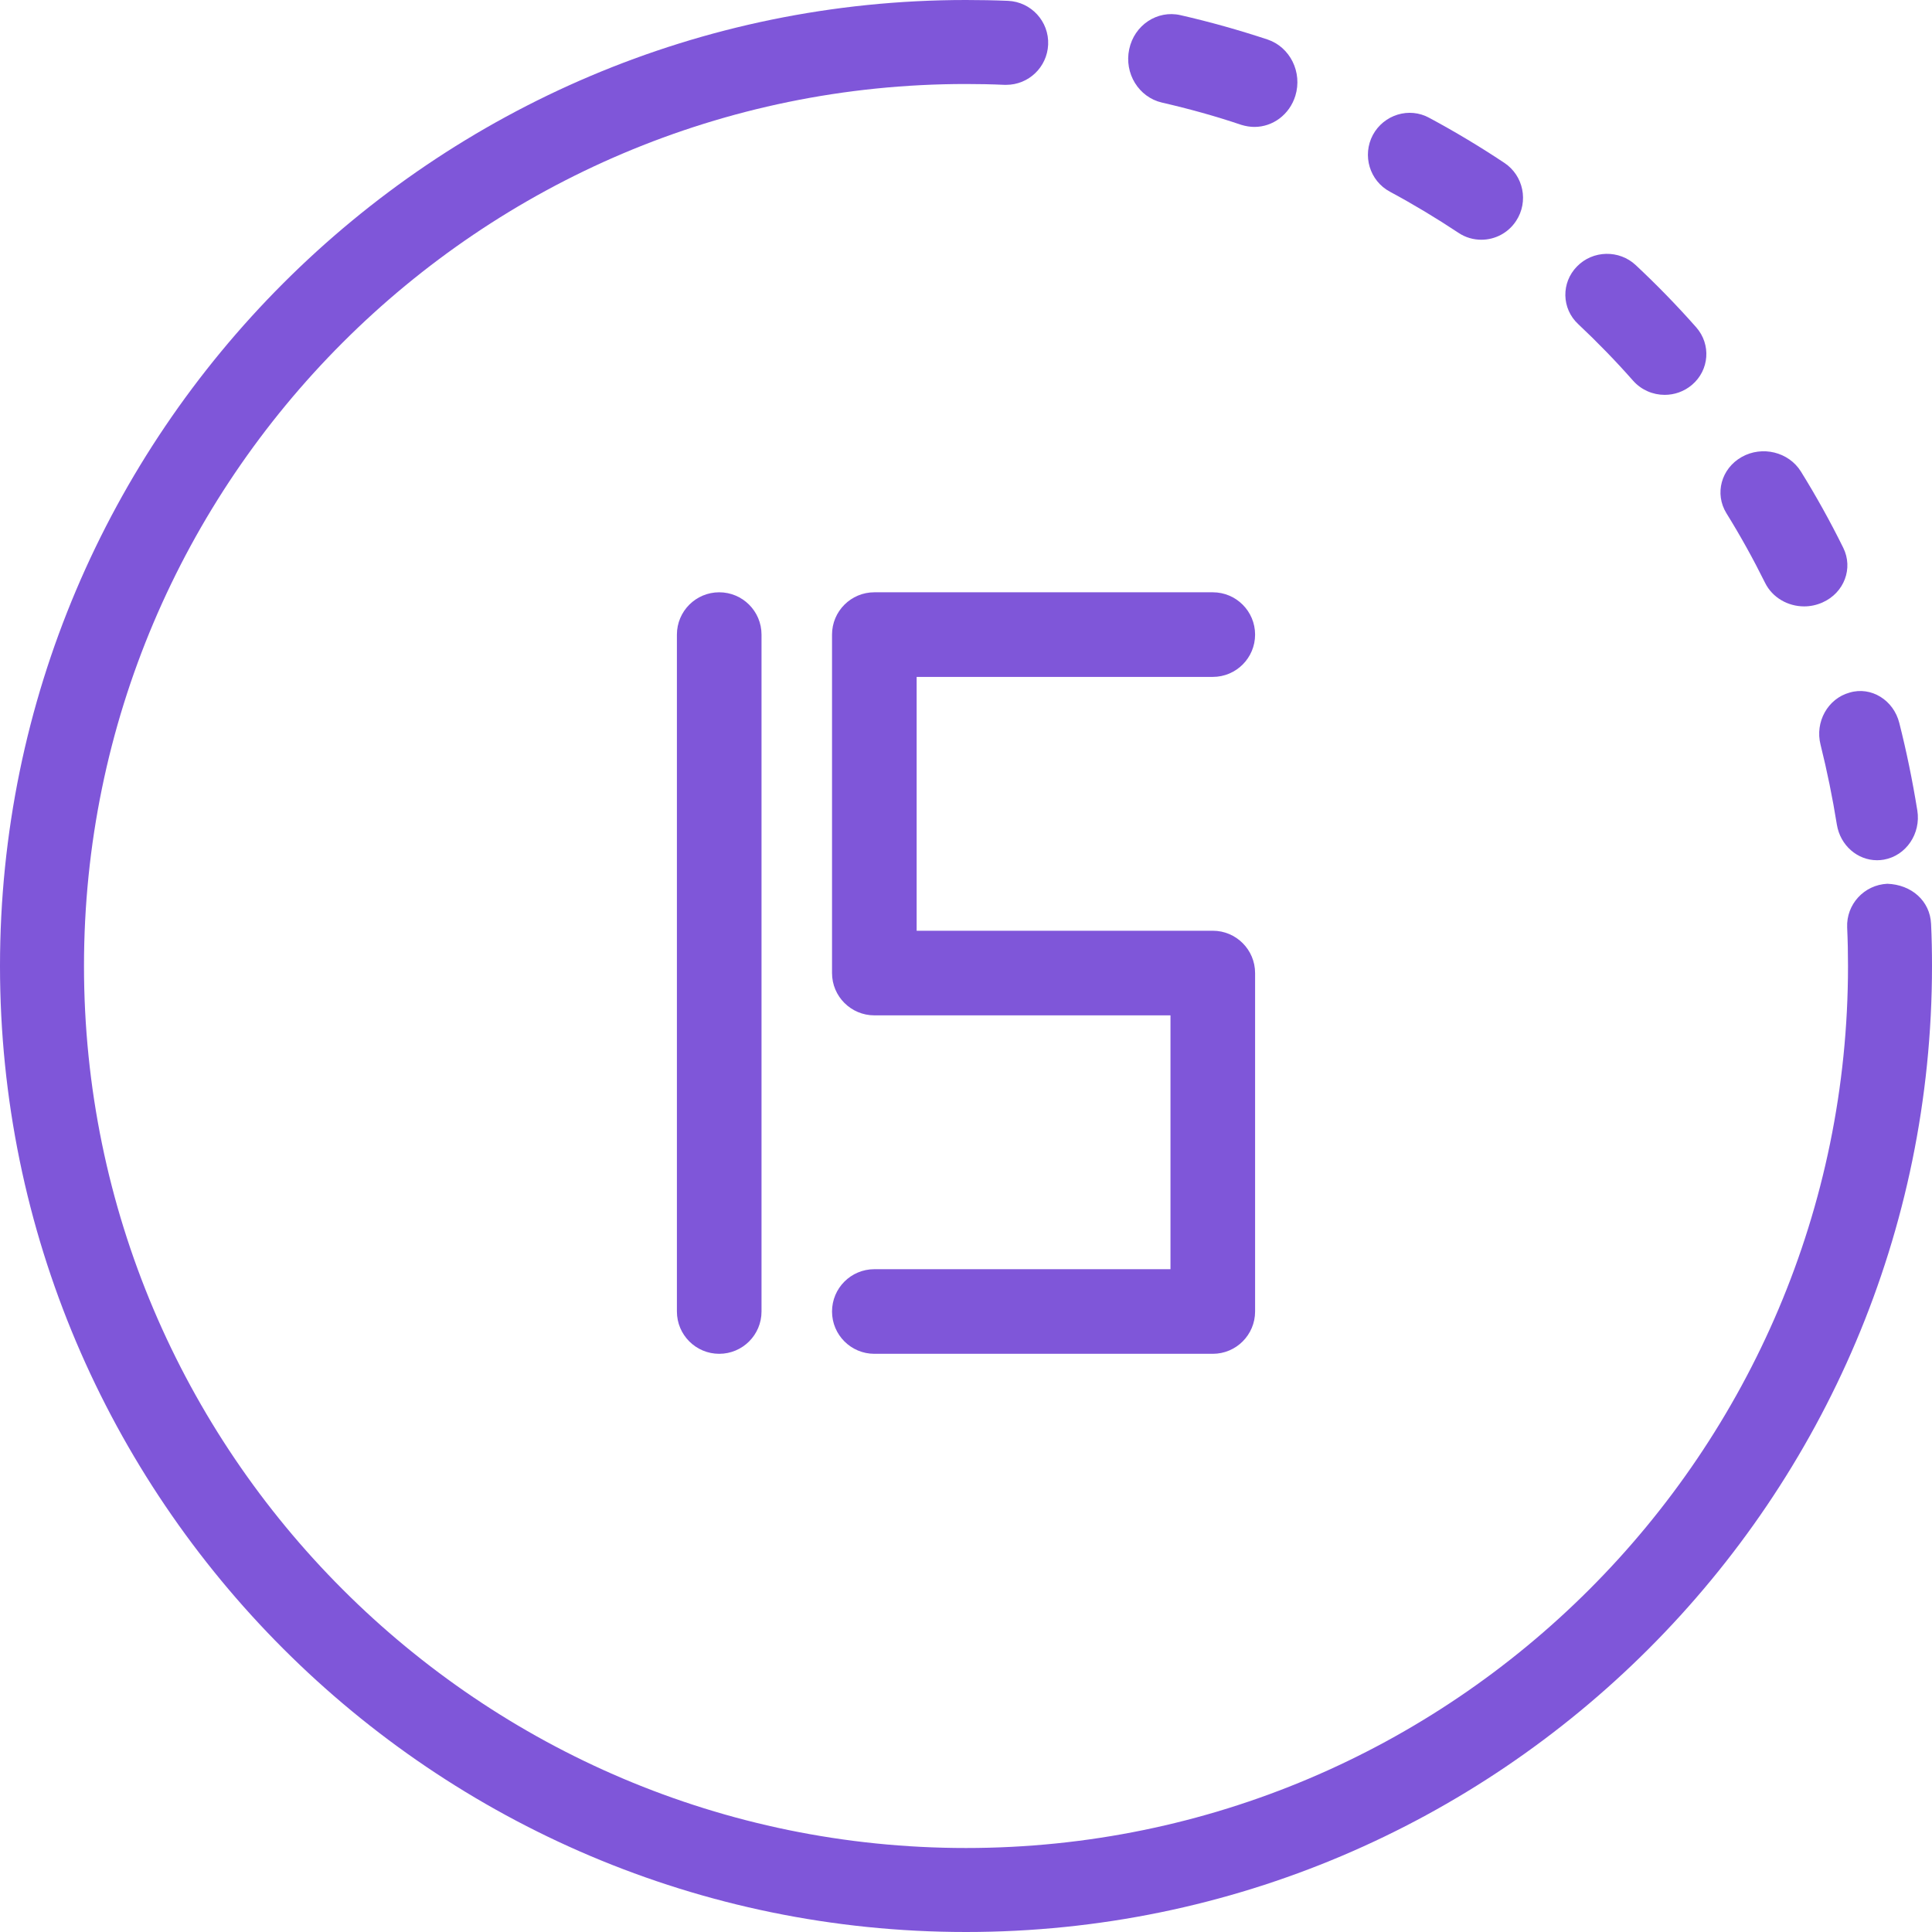 <?xml version="1.0" encoding="UTF-8"?>
<svg xmlns="http://www.w3.org/2000/svg" xmlns:xlink="http://www.w3.org/1999/xlink" width="137px" height="137px" viewBox="0 0 137 137" version="1.1">
    <title>countdown</title>
    <g id="Page-1" stroke="none" stroke-width="1" fill="none" fill-rule="evenodd">
        <g id="Artboard" transform="translate(-118, -633)" fill="#7F56D9" fill-rule="nonzero">
            <g id="countdown" transform="translate(118, 633)">
                <path d="M136.935,65.522 C136.863,63.878 135.541,62.728 133.831,62.669 C132.187,62.746 130.913,64.128 130.984,65.772 C131.026,66.683 131.044,67.589 131.044,68.5 C131.044,102.989 102.988,131.044 68.5,131.044 C34.012,131.044 5.956,102.989 5.956,68.5 C5.956,34.012 34.012,5.957 68.5,5.957 C69.411,5.957 70.323,5.975 71.222,6.016 C71.264,6.016 71.311,6.016 71.353,6.016 C72.938,6.016 74.254,4.765 74.325,3.163 C74.397,1.525 73.122,0.131 71.478,0.059 C70.49,0.018 69.495,0 68.5,0 C30.73,0 0,30.73 0,68.5 C0,106.27 30.73,137 68.5,137 C106.27,137 137,106.27 137,68.5 C137,67.505 136.982,66.511 136.935,65.522 Z" id="Path"/>
                <path d="M115.806,26.998 C116.392,27.658 117.215,28 118.043,28 C118.73,28 119.416,27.768 119.978,27.293 C121.215,26.245 121.345,24.421 120.28,23.21 C118.925,21.676 117.499,20.21 116.002,18.809 C114.824,17.697 112.948,17.737 111.824,18.896 C110.694,20.048 110.729,21.884 111.913,22.984 C113.274,24.264 114.576,25.602 115.806,26.998 Z" id="Path"/>
                <path d="M129.097,52.807 C129.56,54.666 129.947,56.561 130.254,58.475 C130.496,59.952 131.716,61 133.103,61 C133.26,61 133.427,60.988 133.589,60.958 C135.162,60.679 136.225,59.111 135.959,57.47 C135.618,55.362 135.196,53.297 134.682,51.269 C134.277,49.646 132.687,48.653 131.155,49.113 C129.612,49.537 128.687,51.196 129.097,52.807 Z" id="Path"/>
                <path d="M125.162,41.326 C125.683,42.382 126.785,43 127.937,43 C128.372,43 128.819,42.907 129.236,42.72 C130.774,42.038 131.429,40.3 130.706,38.842 C129.793,36.993 128.789,35.185 127.704,33.436 C126.841,32.048 124.96,31.587 123.508,32.404 C122.05,33.226 121.566,35.01 122.424,36.398 C123.416,37.996 124.329,39.647 125.162,41.326 Z" id="Path"/>
                <path d="M98.562,13.595 C100.23,14.492 101.85,15.467 103.418,16.507 C103.92,16.845 104.488,17 105.044,17 C106.002,17 106.942,16.531 107.51,15.663 C108.409,14.296 108.036,12.454 106.676,11.55 C104.961,10.409 103.181,9.339 101.354,8.359 C99.923,7.568 98.125,8.133 97.35,9.571 C96.581,11.021 97.119,12.822 98.562,13.595 Z" id="Path"/>
                <path d="M82.394,7.274 C84.301,7.712 86.183,8.232 88.023,8.854 C88.34,8.949 88.65,9 88.955,9 C90.246,9 91.44,8.137 91.855,6.792 C92.366,5.123 91.483,3.34 89.881,2.8 C87.858,2.134 85.8,1.55 83.704,1.074 C82.065,0.7 80.433,1.779 80.073,3.492 C79.708,5.205 80.749,6.893 82.394,7.274 Z" id="Path"/>
                <path d="M48,45 L48,93 C48,94.656 49.344,96 51,96 C52.656,96 54,94.656 54,93 L54,45 C54,43.344 52.656,42 51,42 C49.344,42 48,43.344 48,45 Z" id="Path"/>
                <path d="M86,48 C87.656,48 89,46.656 89,45 C89,43.344 87.656,42 86,42 L62,42 C60.344,42 59,43.344 59,45 L59,69 C59,70.656 60.344,72 62,72 L83,72 L83,90 L62,90 C60.344,90 59,91.344 59,93 C59,94.656 60.344,96 62,96 L86,96 C87.656,96 89,94.656 89,93 L89,69 C89,67.344 87.656,66 86,66 L65,66 L65,48 L86,48 Z" id="Path"/>
            </g>
        </g>
    </g>
</svg>

